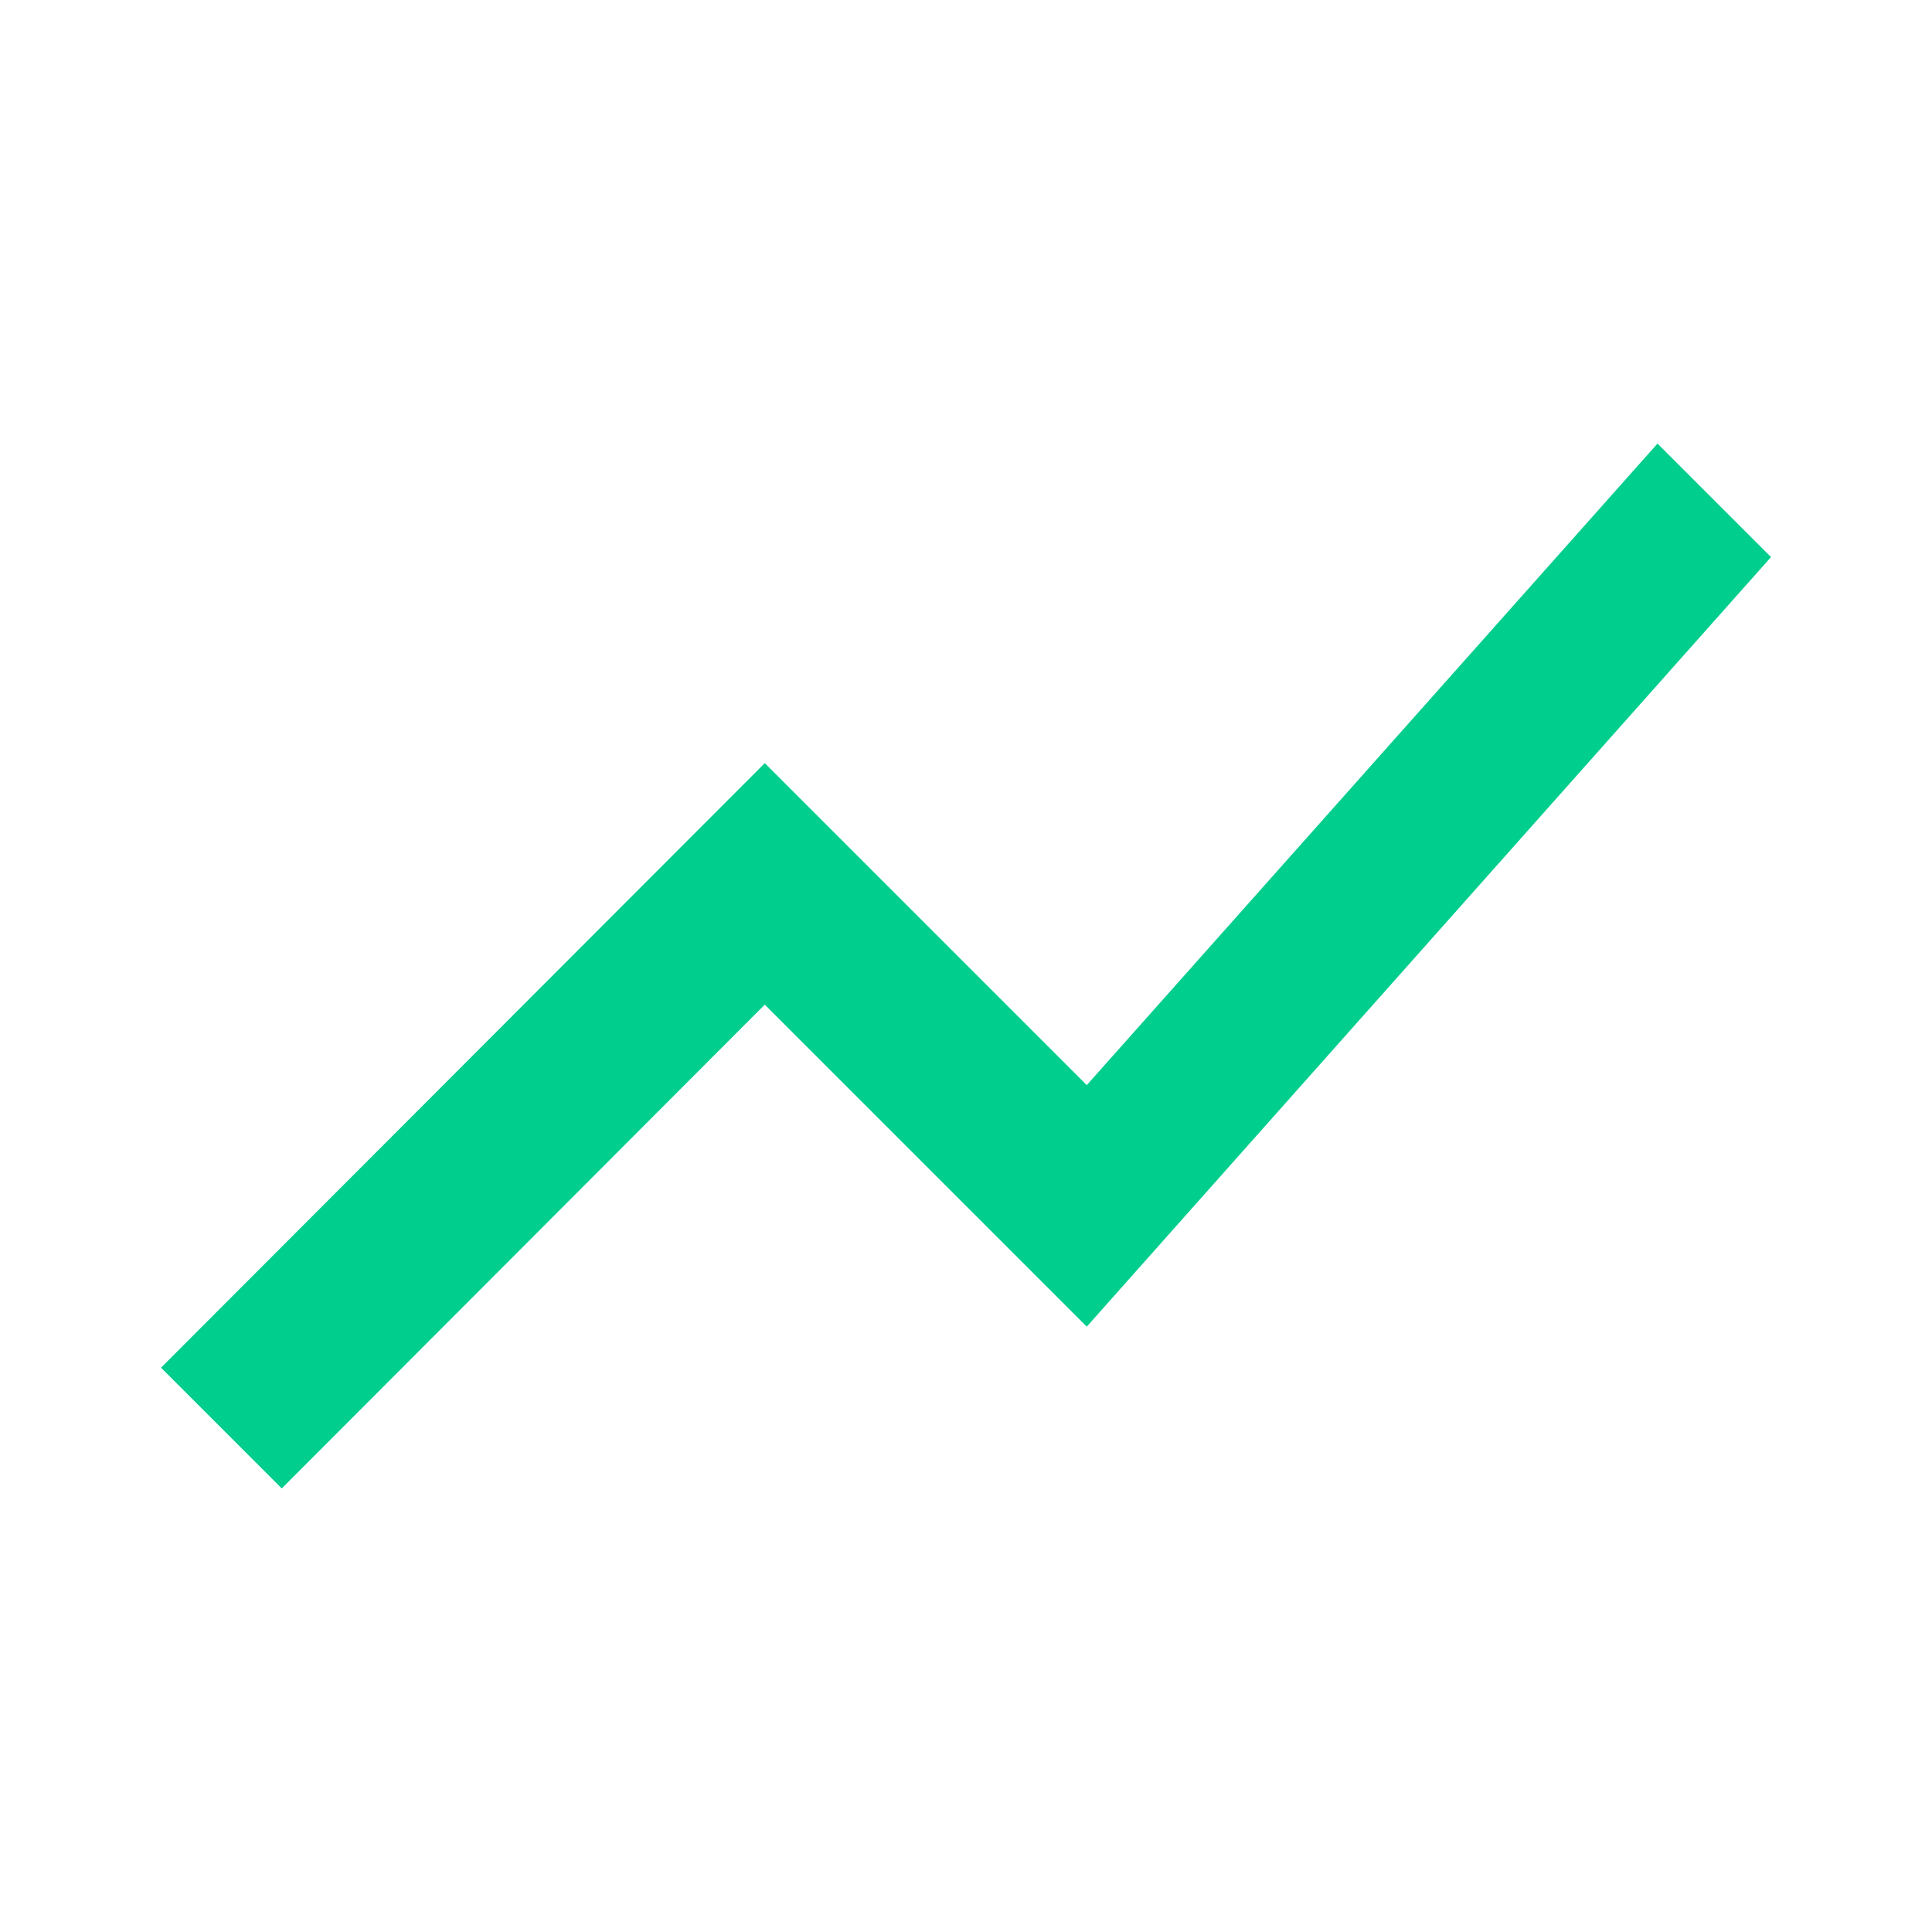 <svg width="65" height="65" viewBox="0 0 65 65" fill="none" xmlns="http://www.w3.org/2000/svg">
<g clip-path="url(#clip0_17_2142)">
<path d="M9.479 50.077L25.73 33.8L36.563 44.633L59.584 18.742L55.765 14.923L36.563 36.508L25.73 25.675L5.417 46.014L9.479 50.077Z" fill="#00CE8D"/>
</g>
<defs>
<clipPath id="clip0_17_2142">
<rect width="65" height="65" fill="white"/>
</clipPath>
</defs>
</svg>
